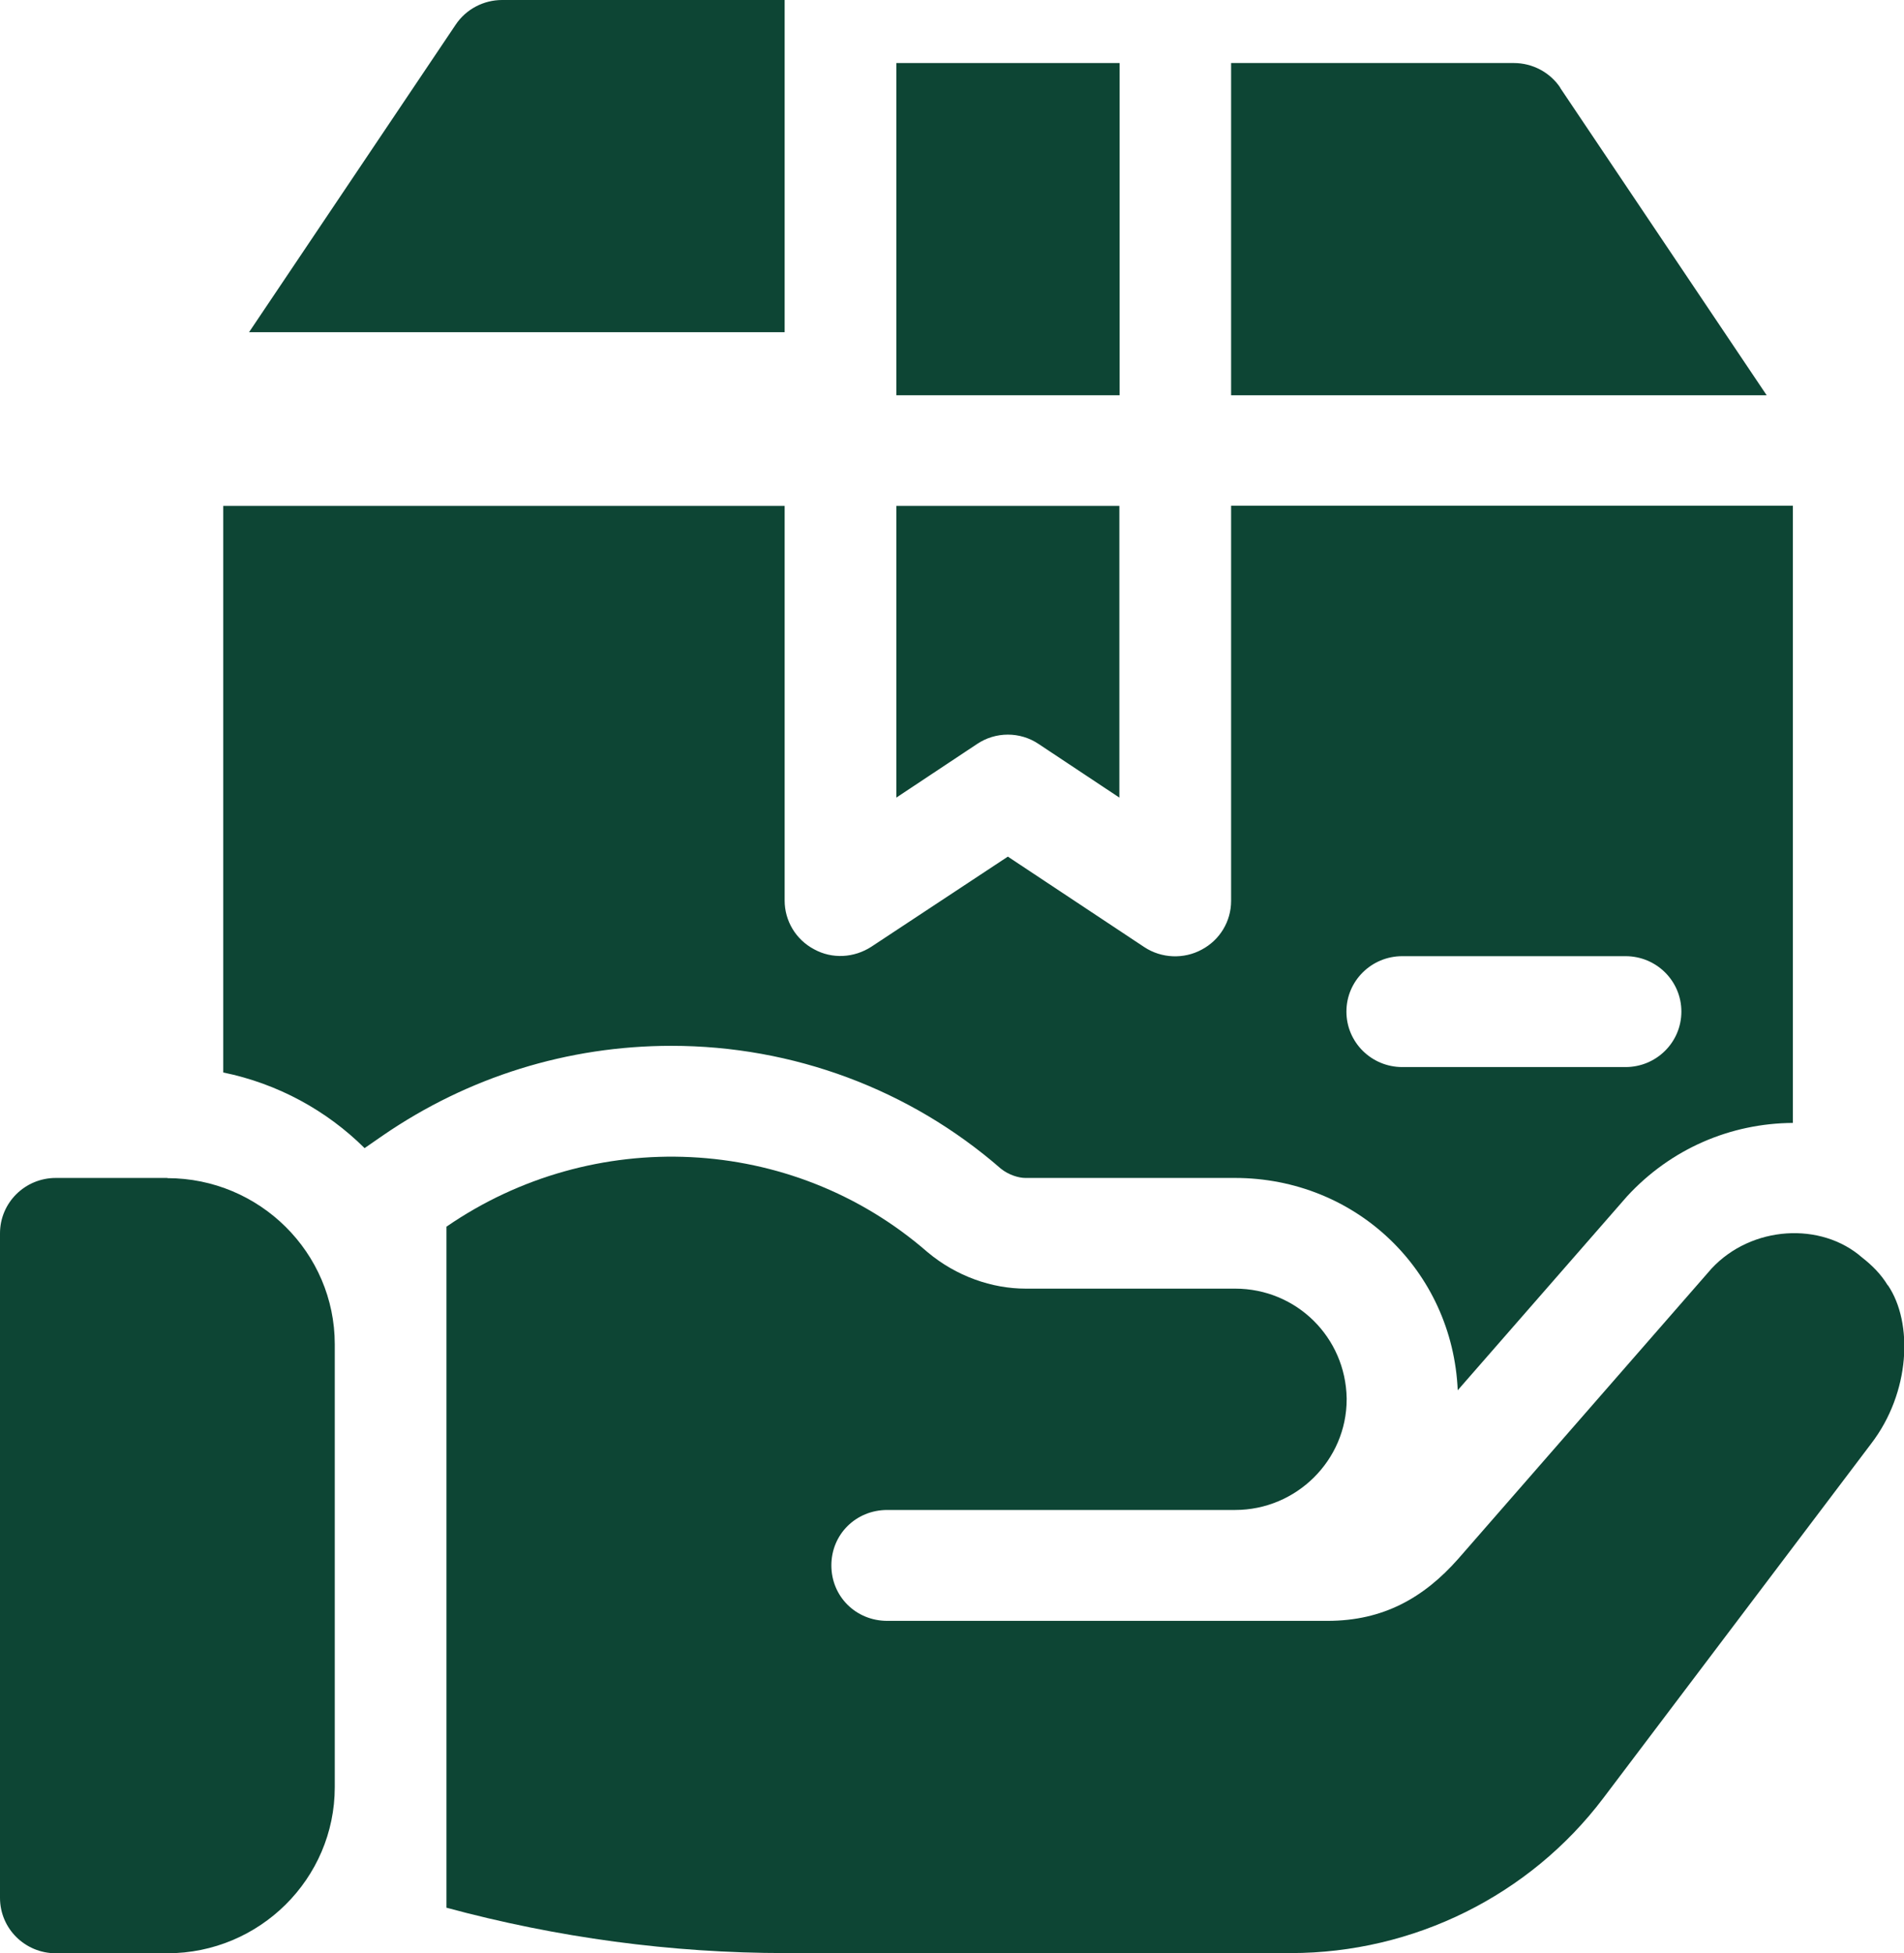 <svg width="39" height="40" viewBox="0 0 39 40" fill="none" xmlns="http://www.w3.org/2000/svg">
<g clip-path="url(#clip0_4028_4533)">
<path d="M3.428 24.125H1.144C0.511 24.125 0 24.632 0 25.26V38.869C0 39.497 0.511 40.004 1.144 40.004H3.428C5.318 40.004 6.857 38.477 6.857 36.602V27.531C6.857 25.656 5.318 24.129 3.428 24.129V24.125Z" fill="#0D4534"/>
<path d="M38.666 26.323C38.528 26.095 38.346 25.914 38.142 25.755C37.305 25.02 35.879 25.097 35.056 25.983L29.868 31.927C29.161 32.727 28.329 33.196 27.193 33.196H18.174C17.532 33.196 17.029 32.697 17.029 32.06C17.029 31.424 17.532 30.925 18.174 30.925H25.299C26.556 30.925 27.584 29.905 27.584 28.658V28.637C27.562 27.389 26.556 26.392 25.299 26.392H21.008C20.323 26.392 19.591 26.142 18.997 25.643C16.21 23.217 12.14 23.058 9.145 25.123V39.071C11.408 39.682 13.74 40 16.093 40H26.439C28.953 40 31.333 38.822 32.841 36.826L38.328 29.566C39.13 28.521 39.191 27.093 38.671 26.323H38.666Z" fill="#0D4534"/>
<path d="M18.36 10.361V16.335L20.011 15.239C20.393 14.981 20.896 14.981 21.277 15.239L22.928 16.335V10.361H18.356H18.36Z" fill="#0D4534"/>
<path d="M31.961 1.798C31.749 1.48 31.389 1.291 31.008 1.291H25.217V8.095H36.187L31.957 1.798H31.961Z" fill="#0D4534"/>
<path d="M22.933 1.291H18.36V8.095H22.933V1.291Z" fill="#0D4534"/>
<path d="M25.217 10.361V18.452C25.217 18.869 24.987 19.252 24.614 19.449C24.25 19.647 23.791 19.63 23.44 19.398L20.644 17.544L17.849 19.389C17.498 19.617 17.047 19.647 16.674 19.441C16.301 19.243 16.072 18.86 16.072 18.443V10.361H4.573V21.965C5.691 22.194 6.692 22.744 7.468 23.514L7.841 23.256C9.587 22.056 11.629 21.419 13.753 21.419C16.245 21.419 18.637 22.31 20.501 23.935C20.662 24.064 20.865 24.125 21.004 24.125H25.295C27.77 24.125 29.751 26.021 29.859 28.473L33.326 24.503C34.224 23.527 35.446 23.006 36.724 22.998V10.357H25.221L25.217 10.361ZM33.296 21.854H28.723C28.091 21.854 27.579 21.346 27.579 20.718C27.579 20.09 28.091 19.583 28.723 19.583H33.296C33.929 19.583 34.44 20.09 34.44 20.718C34.44 21.346 33.929 21.854 33.296 21.854Z" fill="#0D4534"/>
<path d="M10.285 0C9.904 0 9.544 0.189 9.332 0.508L5.101 6.804H16.072V0H10.281H10.285Z" fill="#0D4534"/>
</g>
<defs>
<clipPath id="clip0_4028_4533">
<rect width="39" height="40" fill="white"/>
</clipPath>
</defs>
</svg>
